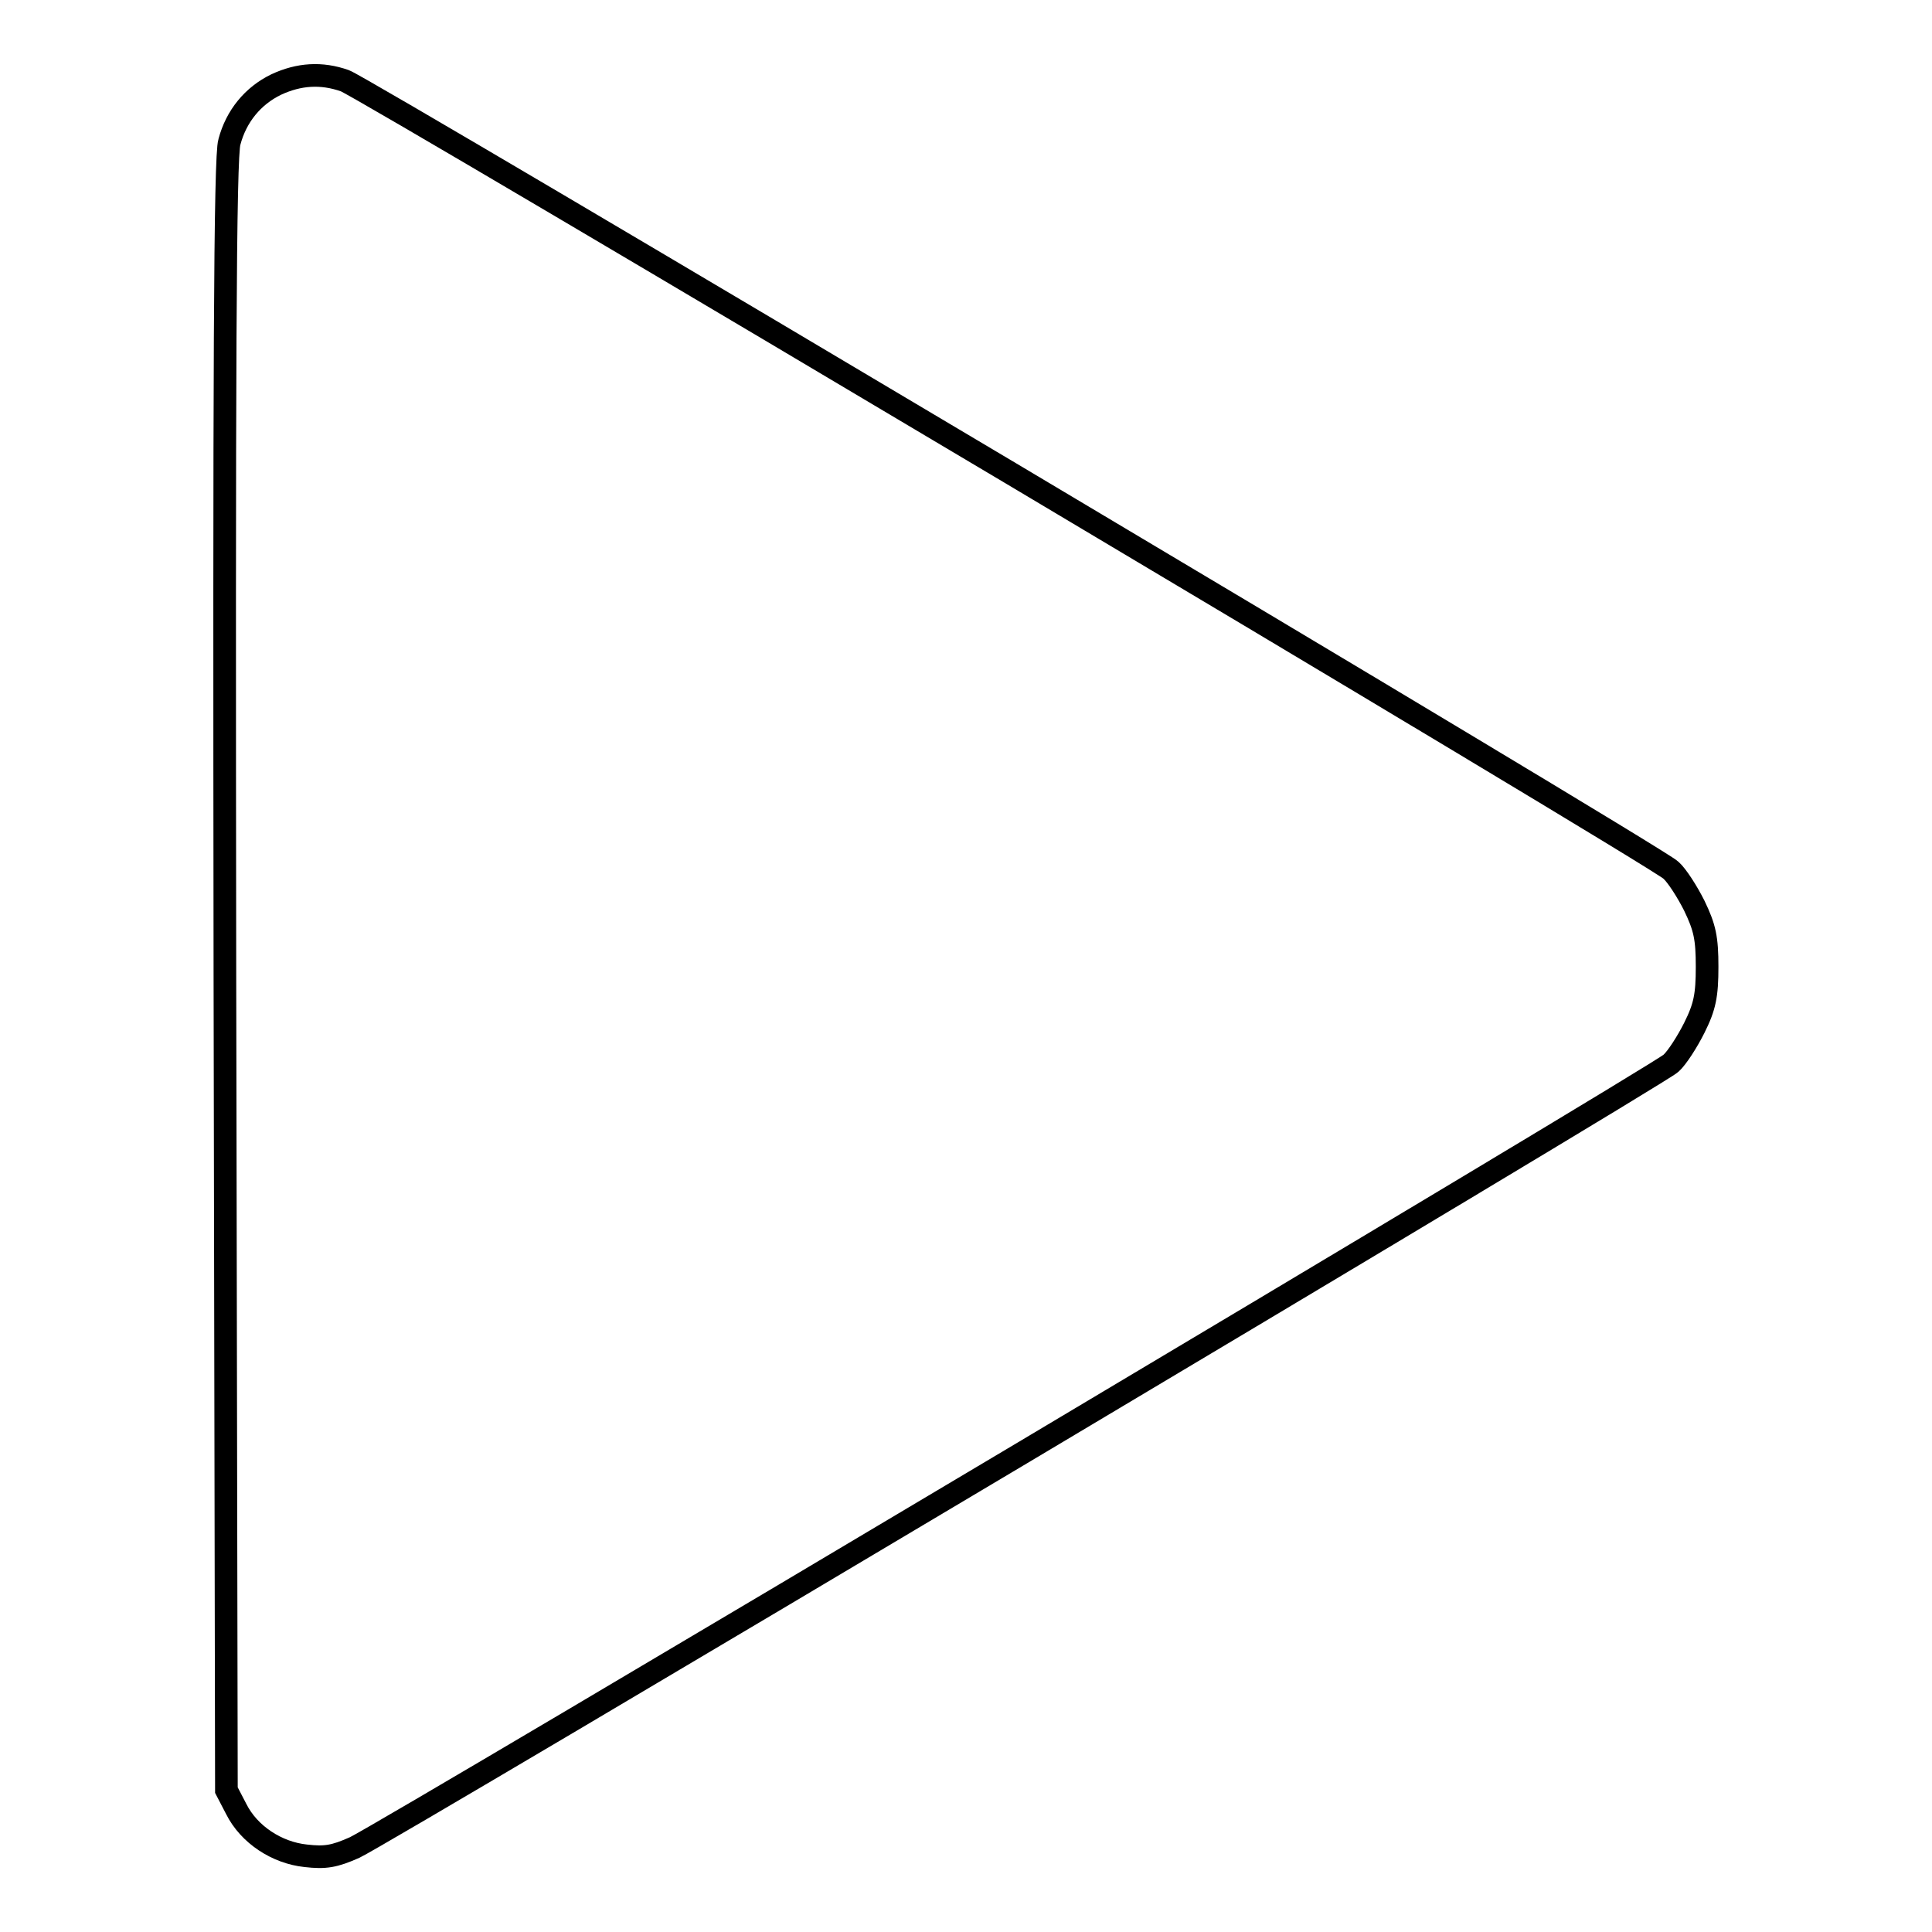 <?xml version="1.0" encoding="utf-8"?>
<!-- Svg Vector Icons : http://www.onlinewebfonts.com/icon -->
<!DOCTYPE svg PUBLIC "-//W3C//DTD SVG 1.1//EN" "http://www.w3.org/Graphics/SVG/1.1/DTD/svg11.dtd">
<svg version="1.1" xmlns="http://www.w3.org/2000/svg" xmlns:xlink="http://www.w3.org/1999/xlink" x="0px" y="0px" viewBox="0 0 256 256" enable-background="new 0 0 256 256" xml:space="preserve">
<g><g><g><path stroke-width="3" fill-opacity="0" stroke="#000000"  d="M36.6,11.2c-3.1,1.5-5.3,4.2-6.2,7.6c-0.6,1.8-0.7,30.9-0.6,110.4L30,237.2l1.3,2.5c1.7,3.4,5.4,5.8,9.2,6.2c2.6,0.3,3.8,0.1,6.5-1.1c4.6-2.2,172.7-102.3,174.4-103.9c0.8-0.7,2.2-2.9,3.1-4.7c1.4-2.8,1.7-4.3,1.7-8.1c0-3.8-0.3-5.2-1.7-8.1c-0.9-1.8-2.3-4-3.1-4.7C219.6,113.5,48.3,11.6,45.7,10.7C42.6,9.6,39.6,9.8,36.6,11.2z"/></g></g></g>
</svg>